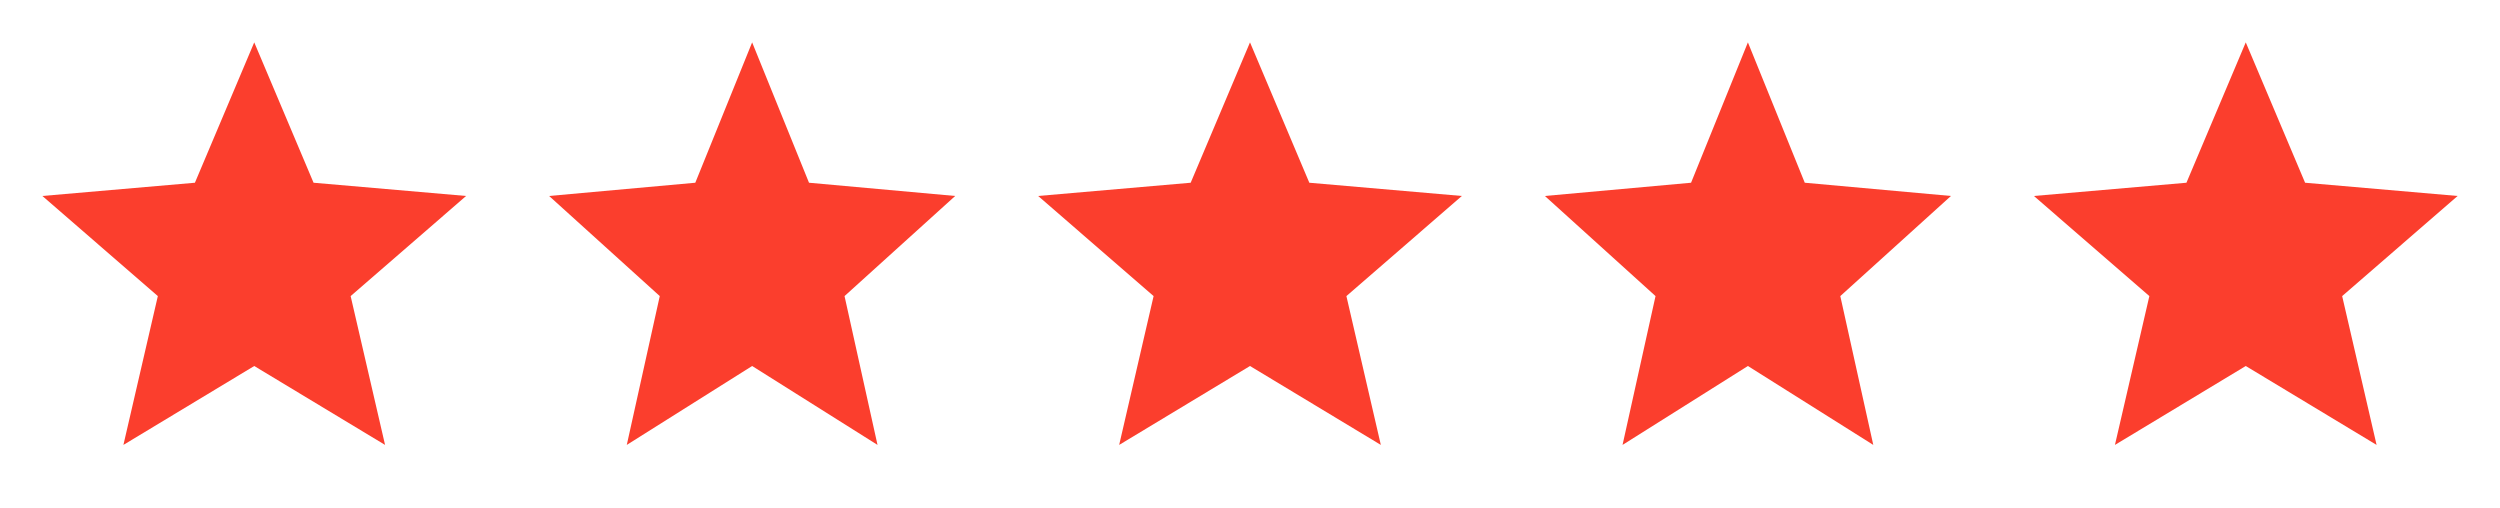 <svg width="118" height="24" viewBox="0 0 118 24" fill="none" xmlns="http://www.w3.org/2000/svg">
<path d="M5.825 21L7.45 13.975L2 9.25L9.2 8.625L12 2L14.8 8.625L22 9.25L16.55 13.975L18.175 21L12 17.275L5.825 21Z" fill="#FB3E2D"/>
<path d="M52.825 21L54.45 13.975L49 9.25L56.2 8.625L59 2L61.8 8.625L69 9.25L63.55 13.975L65.175 21L59 17.275L52.825 21Z" fill="#FB3E2D"/>
<path d="M29.584 21L31.141 13.975L25.918 9.25L32.818 8.625L35.501 2L38.185 8.625L45.085 9.25L39.862 13.975L41.419 21L35.501 17.275L29.584 21Z" fill="#FB3E2D"/>
<path d="M76.584 21L78.141 13.975L72.918 9.25L79.818 8.625L82.501 2L85.185 8.625L92.085 9.25L86.862 13.975L88.419 21L82.501 17.275L76.584 21Z" fill="#FB3E2D"/>
<path d="M99.825 21L101.45 13.975L96 9.25L103.2 8.625L106 2L108.8 8.625L116 9.25L110.55 13.975L112.175 21L106 17.275L99.825 21Z" fill="#FB3E2D"/>
</svg>
